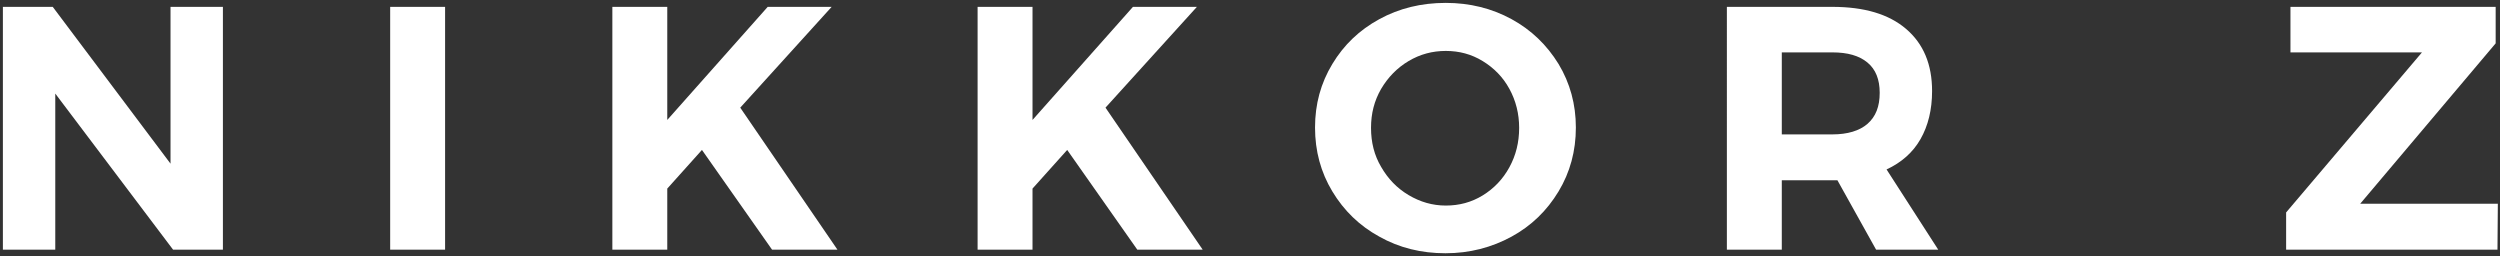 <?xml version="1.0" encoding="utf-8"?>
<!-- Generator: Adobe Illustrator 23.0.4, SVG Export Plug-In . SVG Version: 6.00 Build 0)  -->
<svg version="1.1" id="Layer_1" xmlns="http://www.w3.org/2000/svg" xmlns:xlink="http://www.w3.org/1999/xlink" x="0px" y="0px"
	 viewBox="0 0 692 70.9" style="enable-background:new 0 0 692 70.9;" xml:space="preserve">
<rect x="0" y="0" width="692" height="70.9" fill="#333333" stroke="none"/>
<style type="text/css">
	.st0{fill:#FFFFFF;}
</style>
<g>
	<path class="st0" d="M47.3,1.9h14.4v67.2H47.9L15.3,25.9v43.2H0.8V1.9h13.8l32.6,43.4V1.9z"/>
	<path class="st0" d="M108,1.9h15.2v67.2H108V1.9z"/>
	<path class="st0" d="M231.8,69.1h-18.1l-19.4-27.6l-9.6,10.7v16.9h-15.2V1.9h15.2v31.3l27.8-31.3h17.7l-25.3,27.9L231.8,69.1z"/>
	<path class="st0" d="M332.9,69.1h-18.1l-19.4-27.6l-9.6,10.7v16.9h-15.2V1.9h15.2v31.3l27.8-31.3h17.7l-25.3,27.9L332.9,69.1z"/>
	<path class="st0" d="M418.4,5.3c5.5,3,9.8,7.2,13,12.4c3.2,5.3,4.8,11.2,4.8,17.6c0,6.5-1.6,12.4-4.8,17.7
		c-3.2,5.3-7.5,9.5-13,12.5c-5.5,3-11.6,4.6-18.3,4.6c-6.7,0-12.8-1.5-18.3-4.6c-5.5-3-9.8-7.2-13-12.5c-3.2-5.3-4.8-11.2-4.8-17.7
		c0-6.5,1.6-12.3,4.8-17.6c3.2-5.3,7.5-9.4,13-12.4c5.5-3,11.6-4.5,18.4-4.5C406.8,0.8,412.9,2.3,418.4,5.3z M389.9,16.9
		c-3.2,1.9-5.7,4.5-7.6,7.7c-1.9,3.3-2.8,6.8-2.8,10.8c0,4,0.9,7.6,2.8,10.8c1.9,3.3,4.4,5.9,7.6,7.8s6.6,2.9,10.3,2.9
		c3.7,0,7.1-0.9,10.2-2.8c3.1-1.9,5.6-4.5,7.4-7.8c1.8-3.3,2.7-6.9,2.7-10.9c0-3.9-0.9-7.5-2.7-10.8c-1.8-3.3-4.3-5.8-7.4-7.7
		c-3.1-1.9-6.5-2.8-10.2-2.8C396.5,14.1,393.1,15,389.9,16.9z"/>
	<path class="st0" d="M519.3,69.1l-10.7-19.2h-1.4h-14v19.2h-15.2V1.9h29.2c8.8,0,15.6,2,20.4,6.1s7.2,9.8,7.2,17.2
		c0,5.2-1.1,9.6-3.2,13.3c-2.1,3.7-5.3,6.5-9.4,8.4l14.3,22.2H519.3z M493.2,37.2h14c4.2,0,7.5-1,9.7-2.9c2.3-2,3.4-4.8,3.4-8.6
		c0-3.7-1.1-6.5-3.4-8.4c-2.3-1.9-5.5-2.8-9.7-2.8h-14V37.2z"/>
	<path class="st0" d="M634.1,1.9h56.7V12l-37.5,44.4h38.1l-0.1,12.7h-58.5V58.8l37.6-44.3h-36.4V1.9z"/>
</g>
</svg>
